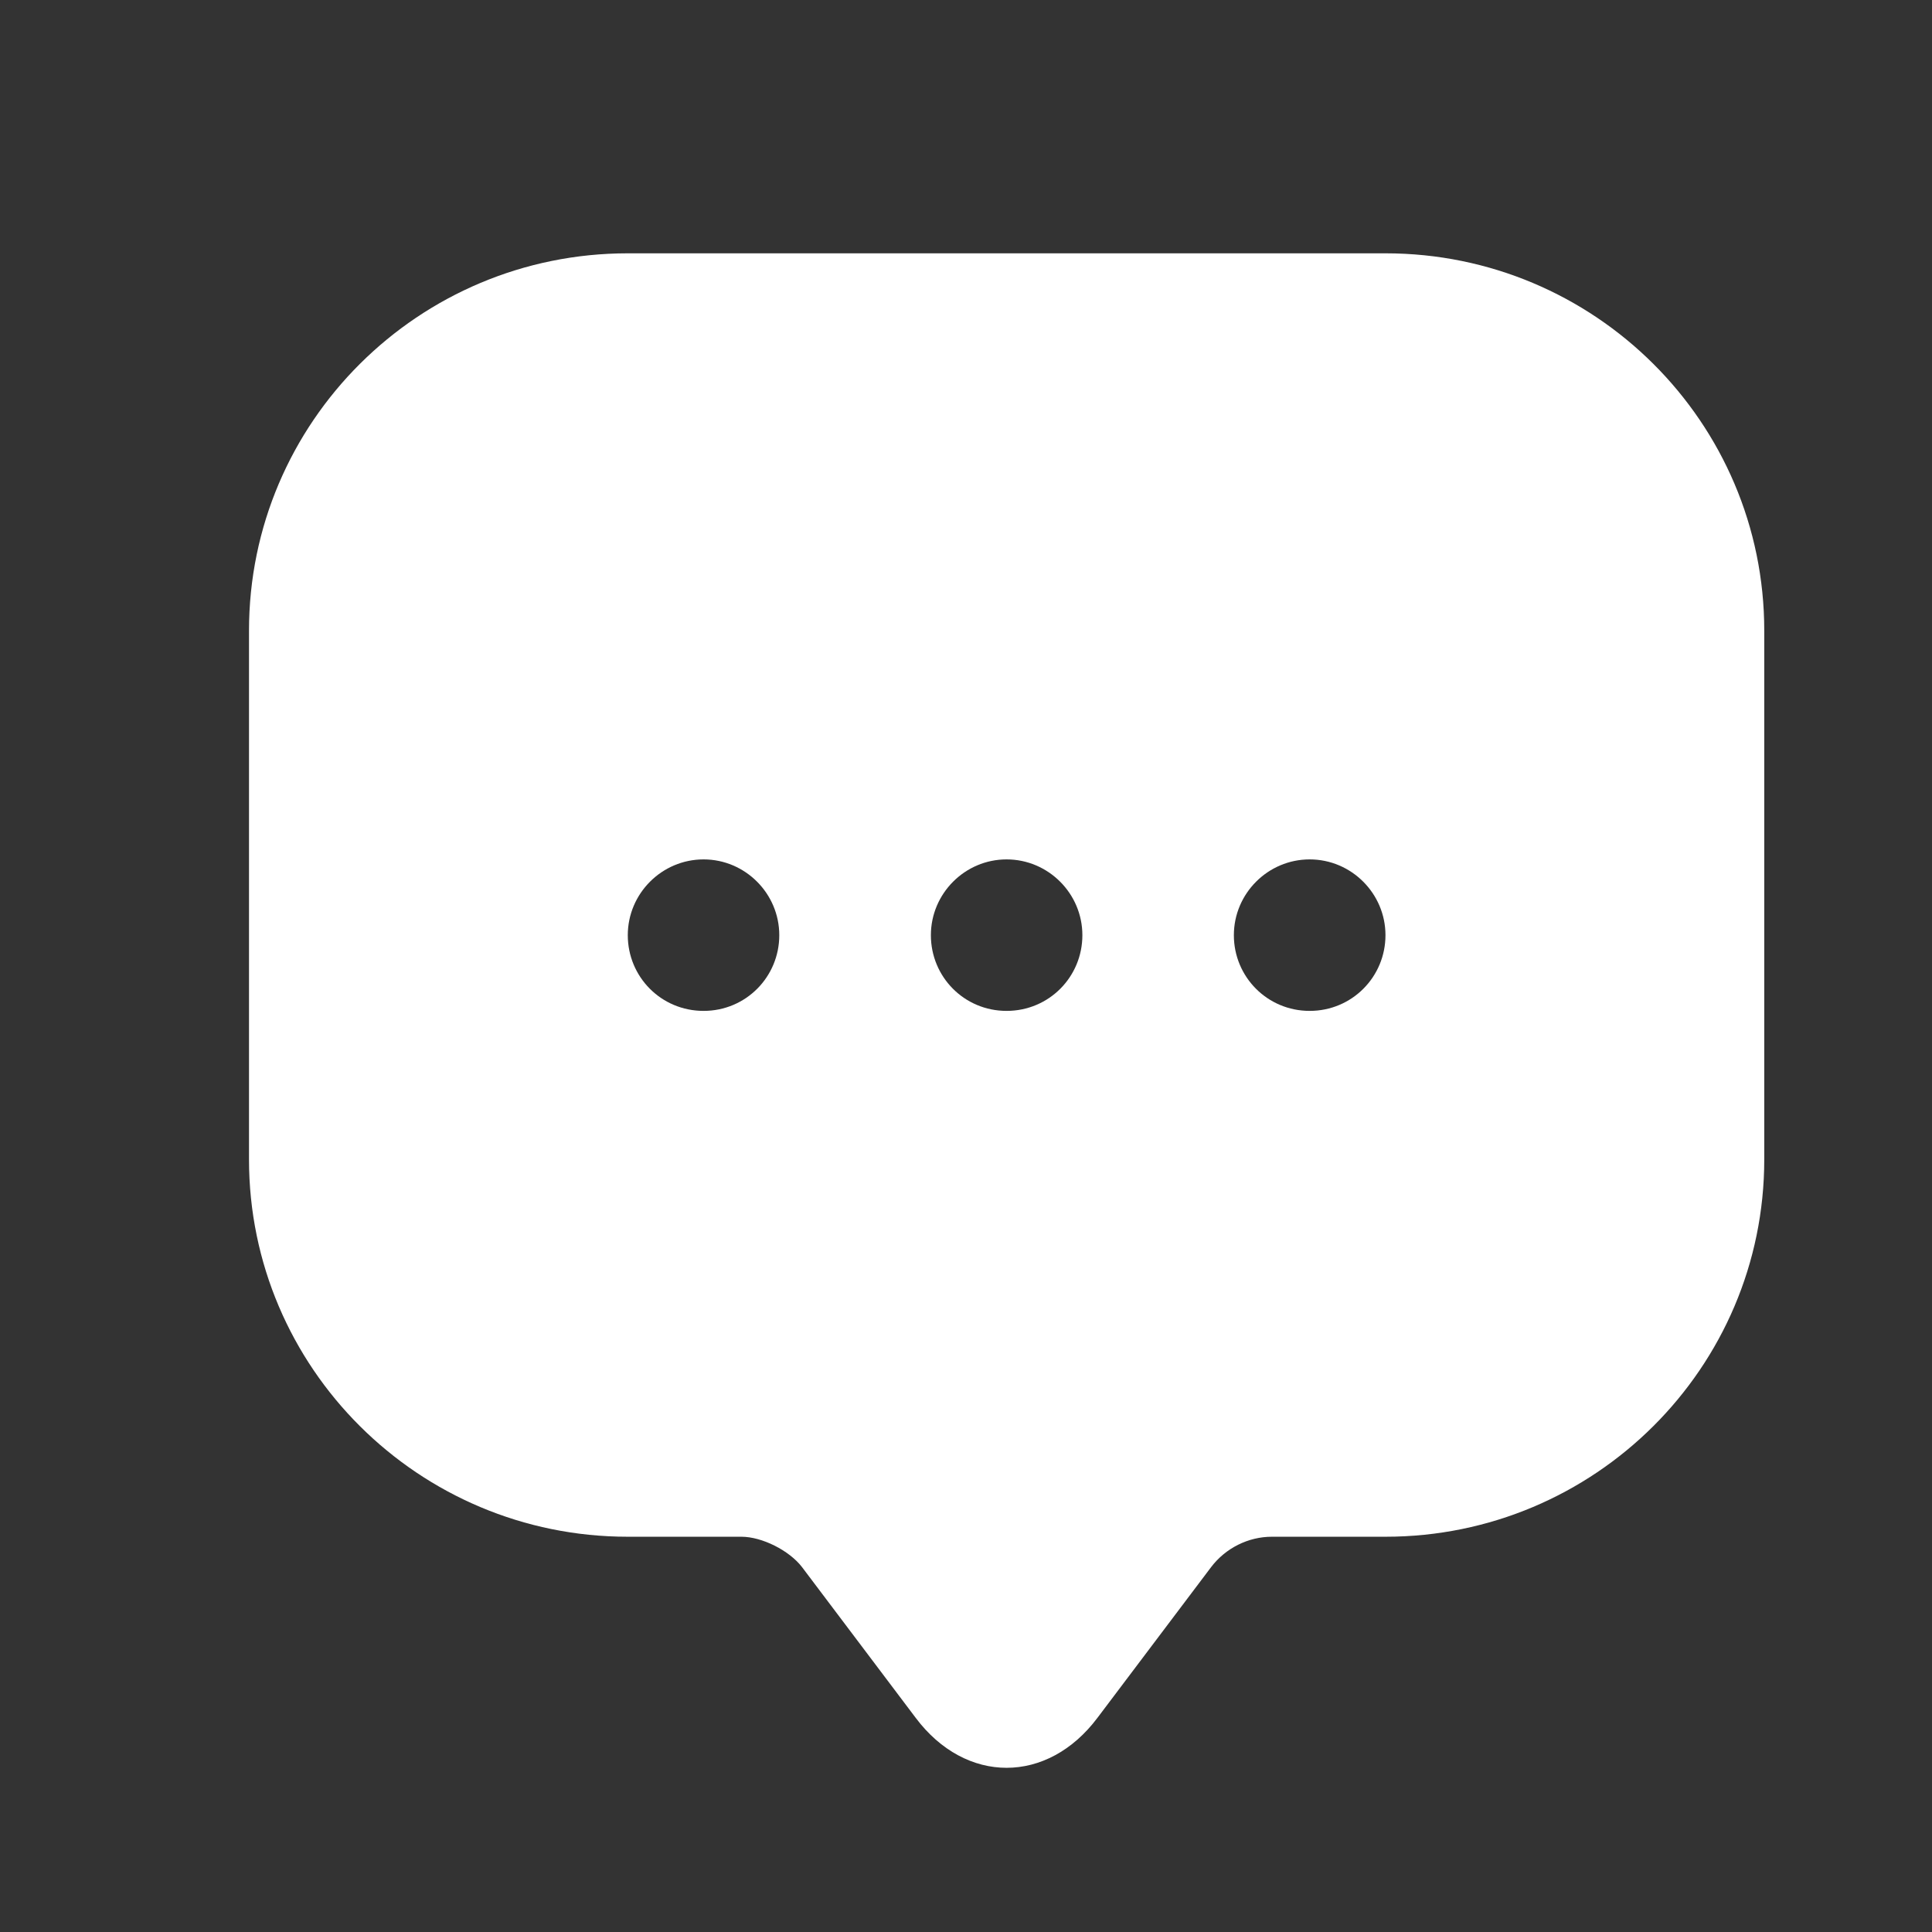 <svg width="17" height="17" viewBox="0 0 17 17" fill="none" xmlns="http://www.w3.org/2000/svg">
<rect x="0" y="0" width="17" height="17" fill="#333333" stroke="none"/>
<path d="M12.191 2.229H5.524C3.684 2.229 2.191 3.715 2.191 5.549V9.535V10.202C2.191 12.035 3.684 13.522 5.524 13.522H6.524C6.704 13.522 6.944 13.642 7.057 13.789L8.057 15.115C8.497 15.702 9.217 15.702 9.657 15.115L10.657 13.789C10.784 13.622 10.984 13.522 11.191 13.522H12.191C14.031 13.522 15.524 12.035 15.524 10.202V5.549C15.524 3.715 14.031 2.229 12.191 2.229ZM6.191 8.895C5.817 8.895 5.524 8.595 5.524 8.229C5.524 7.862 5.824 7.562 6.191 7.562C6.557 7.562 6.857 7.862 6.857 8.229C6.857 8.595 6.564 8.895 6.191 8.895ZM8.857 8.895C8.484 8.895 8.191 8.595 8.191 8.229C8.191 7.862 8.491 7.562 8.857 7.562C9.224 7.562 9.524 7.862 9.524 8.229C9.524 8.595 9.231 8.895 8.857 8.895ZM11.524 8.895C11.151 8.895 10.857 8.595 10.857 8.229C10.857 7.862 11.157 7.562 11.524 7.562C11.891 7.562 12.191 7.862 12.191 8.229C12.191 8.595 11.897 8.895 11.524 8.895Z" fill="white" style="fill:white;fill-opacity:1;"/>
</svg>
